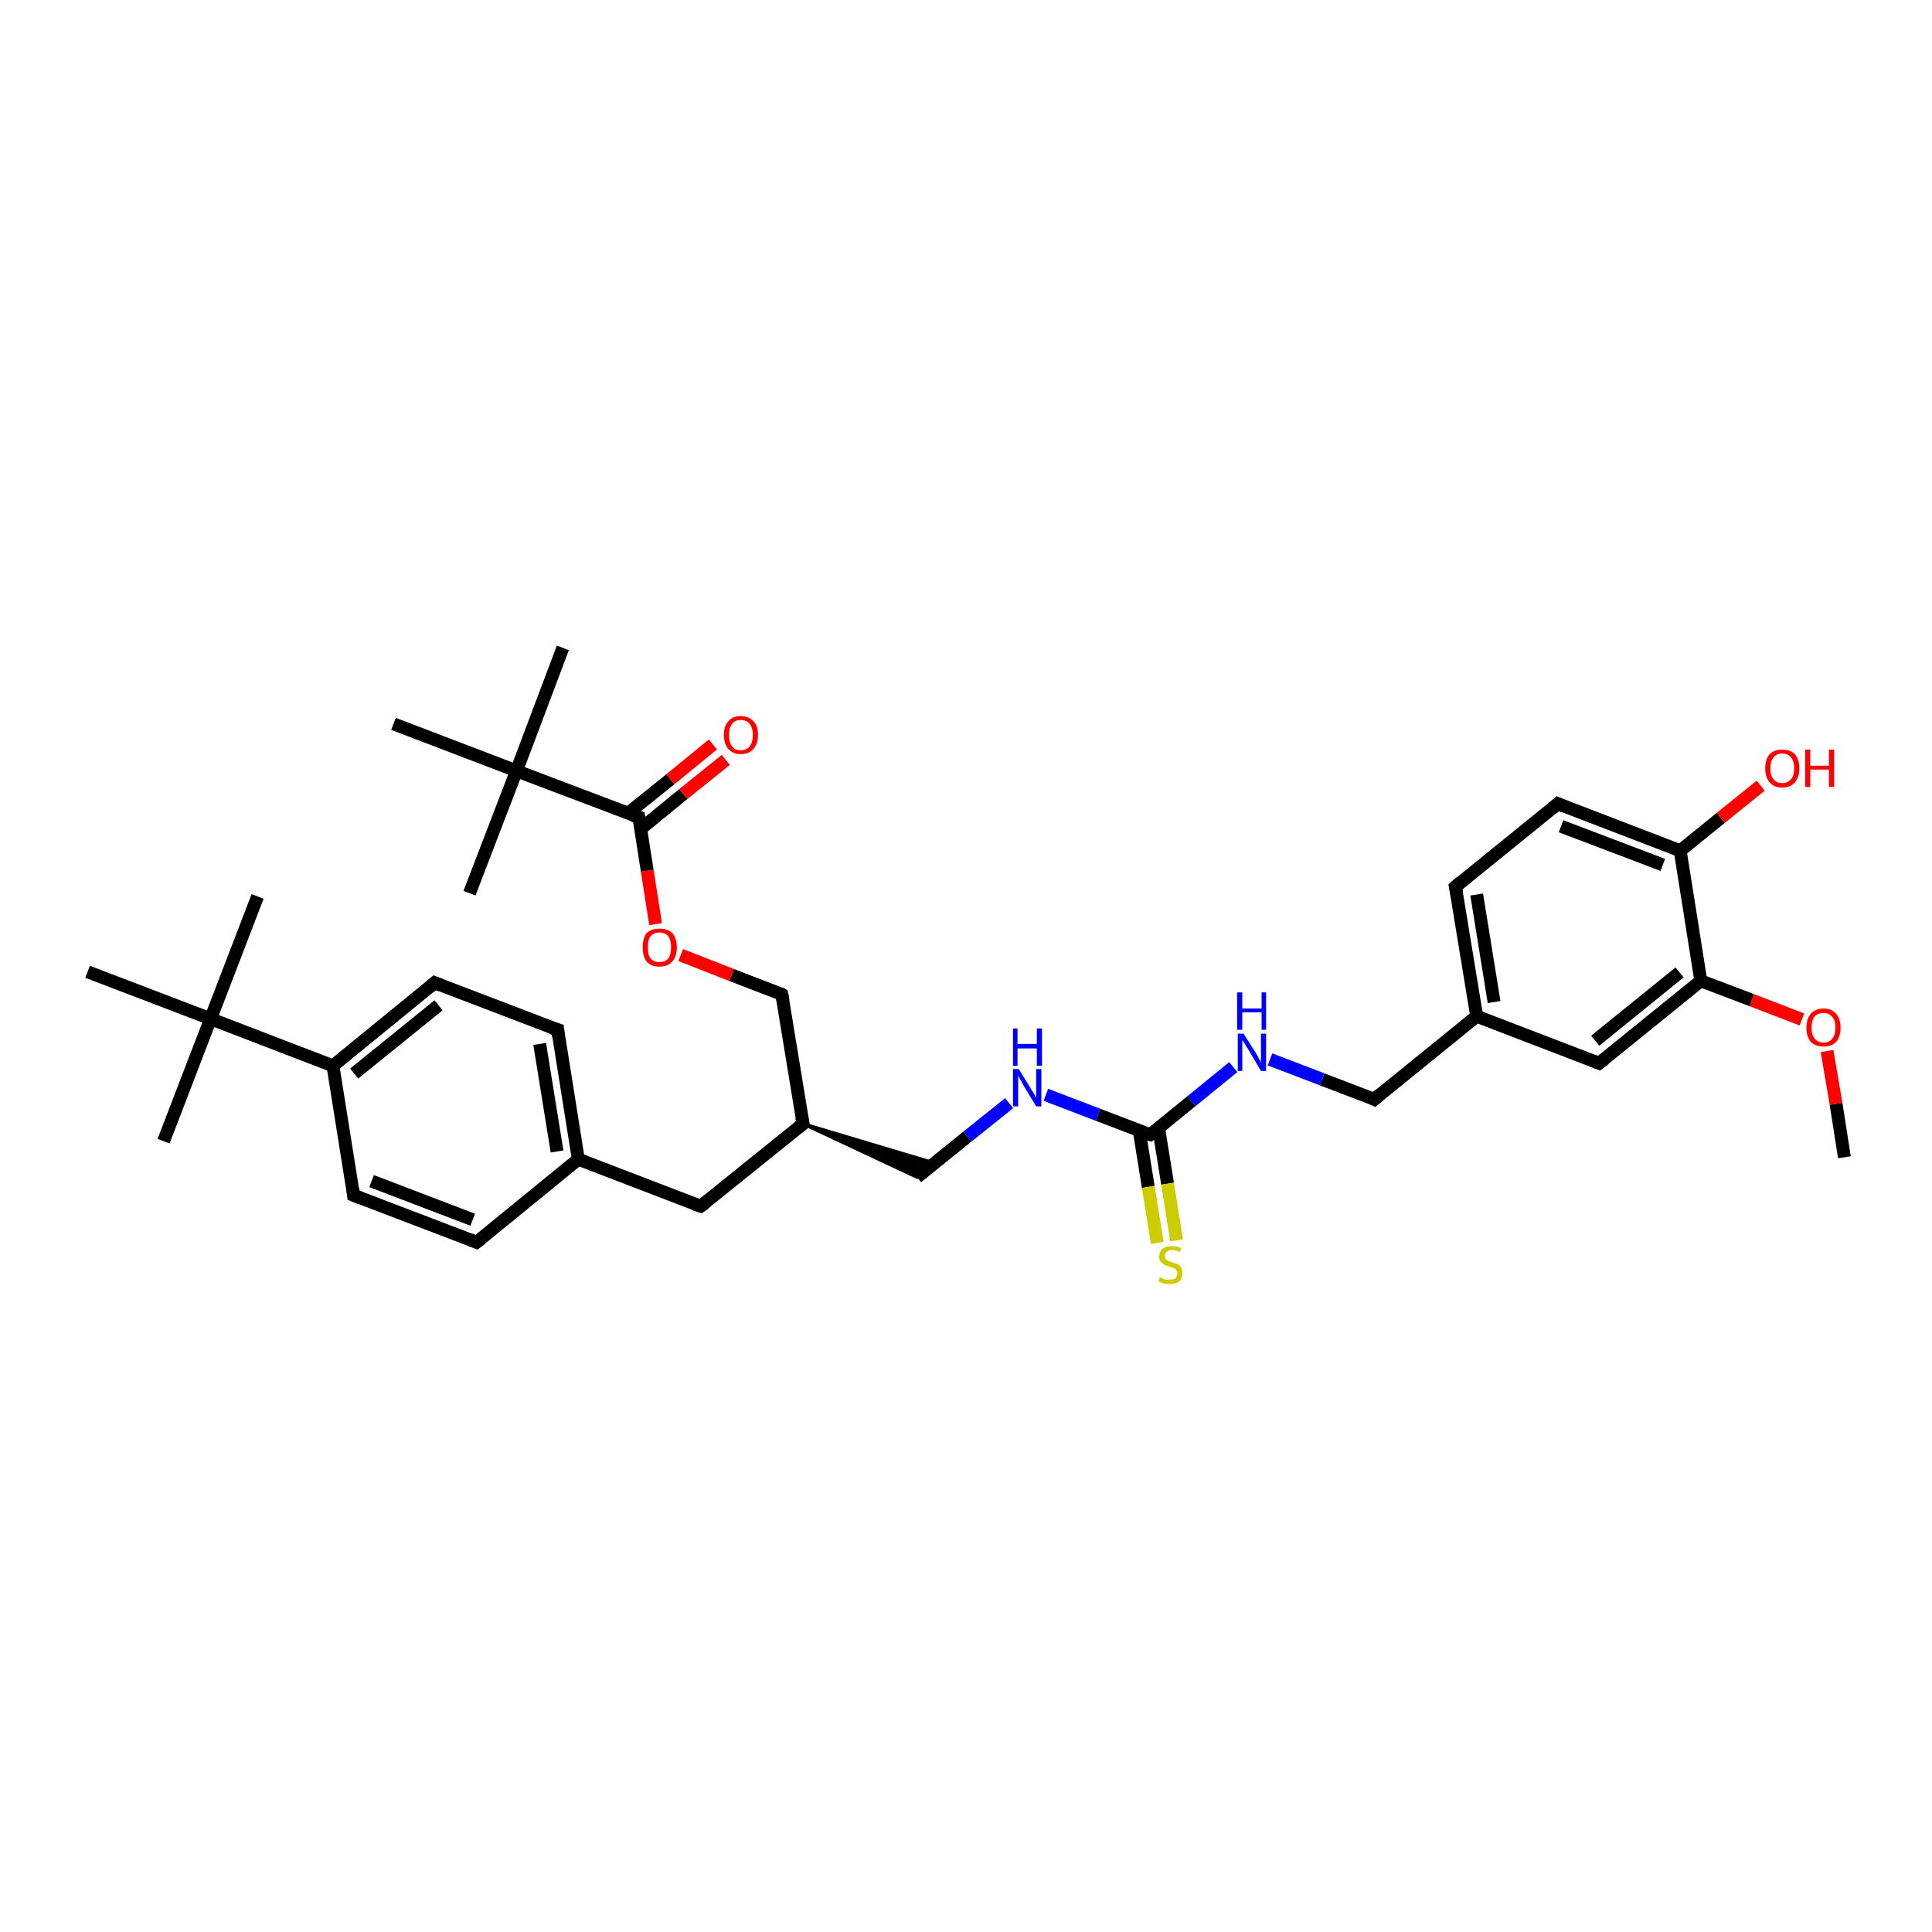 <?xml version='1.0' encoding='iso-8859-1'?>
<svg version='1.1' baseProfile='full'
              xmlns='http://www.w3.org/2000/svg'
                      xmlns:rdkit='http://www.rdkit.org/xml'
                      xmlns:xlink='http://www.w3.org/1999/xlink'
                  xml:space='preserve'
width='300px' height='300px' viewBox='0 0 300 300'>
<!-- END OF HEADER -->
<rect style='opacity:1.0;fill:#FFFFFF;stroke:none' width='300.0' height='300.0' x='0.0' y='0.0'> </rect>
<path class='bond-0 atom-0 atom-1' d='M 286.4,179.7 L 285.1,171.4' style='fill:none;fill-rule:evenodd;stroke:#000000;stroke-width:2.0px;stroke-linecap:butt;stroke-linejoin:miter;stroke-opacity:1' />
<path class='bond-0 atom-0 atom-1' d='M 285.1,171.4 L 283.7,163.2' style='fill:none;fill-rule:evenodd;stroke:#FF0000;stroke-width:2.0px;stroke-linecap:butt;stroke-linejoin:miter;stroke-opacity:1' />
<path class='bond-1 atom-1 atom-2' d='M 279.8,158.3 L 272.0,155.3' style='fill:none;fill-rule:evenodd;stroke:#FF0000;stroke-width:2.0px;stroke-linecap:butt;stroke-linejoin:miter;stroke-opacity:1' />
<path class='bond-1 atom-1 atom-2' d='M 272.0,155.3 L 264.1,152.3' style='fill:none;fill-rule:evenodd;stroke:#000000;stroke-width:2.0px;stroke-linecap:butt;stroke-linejoin:miter;stroke-opacity:1' />
<path class='bond-2 atom-2 atom-3' d='M 264.1,152.3 L 248.3,165.1' style='fill:none;fill-rule:evenodd;stroke:#000000;stroke-width:2.0px;stroke-linecap:butt;stroke-linejoin:miter;stroke-opacity:1' />
<path class='bond-2 atom-2 atom-3' d='M 260.8,151.0 L 247.7,161.6' style='fill:none;fill-rule:evenodd;stroke:#000000;stroke-width:2.0px;stroke-linecap:butt;stroke-linejoin:miter;stroke-opacity:1' />
<path class='bond-3 atom-3 atom-4' d='M 248.3,165.1 L 229.3,157.8' style='fill:none;fill-rule:evenodd;stroke:#000000;stroke-width:2.0px;stroke-linecap:butt;stroke-linejoin:miter;stroke-opacity:1' />
<path class='bond-4 atom-4 atom-5' d='M 229.3,157.8 L 213.4,170.7' style='fill:none;fill-rule:evenodd;stroke:#000000;stroke-width:2.0px;stroke-linecap:butt;stroke-linejoin:miter;stroke-opacity:1' />
<path class='bond-5 atom-5 atom-6' d='M 213.4,170.7 L 205.3,167.6' style='fill:none;fill-rule:evenodd;stroke:#000000;stroke-width:2.0px;stroke-linecap:butt;stroke-linejoin:miter;stroke-opacity:1' />
<path class='bond-5 atom-5 atom-6' d='M 205.3,167.6 L 197.2,164.5' style='fill:none;fill-rule:evenodd;stroke:#0000FF;stroke-width:2.0px;stroke-linecap:butt;stroke-linejoin:miter;stroke-opacity:1' />
<path class='bond-6 atom-6 atom-7' d='M 191.5,165.7 L 185.0,171.0' style='fill:none;fill-rule:evenodd;stroke:#0000FF;stroke-width:2.0px;stroke-linecap:butt;stroke-linejoin:miter;stroke-opacity:1' />
<path class='bond-6 atom-6 atom-7' d='M 185.0,171.0 L 178.6,176.2' style='fill:none;fill-rule:evenodd;stroke:#000000;stroke-width:2.0px;stroke-linecap:butt;stroke-linejoin:miter;stroke-opacity:1' />
<path class='bond-7 atom-7 atom-8' d='M 176.9,175.6 L 178.3,184.3' style='fill:none;fill-rule:evenodd;stroke:#000000;stroke-width:2.0px;stroke-linecap:butt;stroke-linejoin:miter;stroke-opacity:1' />
<path class='bond-7 atom-7 atom-8' d='M 178.3,184.3 L 179.7,193.0' style='fill:none;fill-rule:evenodd;stroke:#CCCC00;stroke-width:2.0px;stroke-linecap:butt;stroke-linejoin:miter;stroke-opacity:1' />
<path class='bond-7 atom-7 atom-8' d='M 179.9,175.1 L 181.3,183.8' style='fill:none;fill-rule:evenodd;stroke:#000000;stroke-width:2.0px;stroke-linecap:butt;stroke-linejoin:miter;stroke-opacity:1' />
<path class='bond-7 atom-7 atom-8' d='M 181.3,183.8 L 182.7,192.6' style='fill:none;fill-rule:evenodd;stroke:#CCCC00;stroke-width:2.0px;stroke-linecap:butt;stroke-linejoin:miter;stroke-opacity:1' />
<path class='bond-8 atom-7 atom-9' d='M 178.6,176.2 L 170.5,173.1' style='fill:none;fill-rule:evenodd;stroke:#000000;stroke-width:2.0px;stroke-linecap:butt;stroke-linejoin:miter;stroke-opacity:1' />
<path class='bond-8 atom-7 atom-9' d='M 170.5,173.1 L 162.4,170.0' style='fill:none;fill-rule:evenodd;stroke:#0000FF;stroke-width:2.0px;stroke-linecap:butt;stroke-linejoin:miter;stroke-opacity:1' />
<path class='bond-9 atom-9 atom-10' d='M 156.7,171.3 L 150.2,176.5' style='fill:none;fill-rule:evenodd;stroke:#0000FF;stroke-width:2.0px;stroke-linecap:butt;stroke-linejoin:miter;stroke-opacity:1' />
<path class='bond-9 atom-9 atom-10' d='M 150.2,176.5 L 142.4,182.8' style='fill:none;fill-rule:evenodd;stroke:#000000;stroke-width:2.0px;stroke-linecap:butt;stroke-linejoin:miter;stroke-opacity:1' />
<path class='bond-10 atom-11 atom-10' d='M 124.7,174.5 L 145.1,180.6 L 142.4,182.8 Z' style='fill:#000000;fill-rule:evenodd;fill-opacity:1;stroke:#000000;stroke-width:0.5px;stroke-linecap:butt;stroke-linejoin:miter;stroke-opacity:1;' />
<path class='bond-11 atom-11 atom-12' d='M 124.7,174.5 L 121.4,154.4' style='fill:none;fill-rule:evenodd;stroke:#000000;stroke-width:2.0px;stroke-linecap:butt;stroke-linejoin:miter;stroke-opacity:1' />
<path class='bond-12 atom-12 atom-13' d='M 121.4,154.4 L 113.6,151.4' style='fill:none;fill-rule:evenodd;stroke:#000000;stroke-width:2.0px;stroke-linecap:butt;stroke-linejoin:miter;stroke-opacity:1' />
<path class='bond-12 atom-12 atom-13' d='M 113.6,151.4 L 105.7,148.3' style='fill:none;fill-rule:evenodd;stroke:#FF0000;stroke-width:2.0px;stroke-linecap:butt;stroke-linejoin:miter;stroke-opacity:1' />
<path class='bond-13 atom-13 atom-14' d='M 101.8,143.5 L 100.5,135.2' style='fill:none;fill-rule:evenodd;stroke:#FF0000;stroke-width:2.0px;stroke-linecap:butt;stroke-linejoin:miter;stroke-opacity:1' />
<path class='bond-13 atom-13 atom-14' d='M 100.5,135.2 L 99.2,126.9' style='fill:none;fill-rule:evenodd;stroke:#000000;stroke-width:2.0px;stroke-linecap:butt;stroke-linejoin:miter;stroke-opacity:1' />
<path class='bond-14 atom-14 atom-15' d='M 99.5,128.7 L 106.1,123.3' style='fill:none;fill-rule:evenodd;stroke:#000000;stroke-width:2.0px;stroke-linecap:butt;stroke-linejoin:miter;stroke-opacity:1' />
<path class='bond-14 atom-14 atom-15' d='M 106.1,123.3 L 112.7,118.0' style='fill:none;fill-rule:evenodd;stroke:#FF0000;stroke-width:2.0px;stroke-linecap:butt;stroke-linejoin:miter;stroke-opacity:1' />
<path class='bond-14 atom-14 atom-15' d='M 97.5,126.3 L 104.1,121.0' style='fill:none;fill-rule:evenodd;stroke:#000000;stroke-width:2.0px;stroke-linecap:butt;stroke-linejoin:miter;stroke-opacity:1' />
<path class='bond-14 atom-14 atom-15' d='M 104.1,121.0 L 110.7,115.6' style='fill:none;fill-rule:evenodd;stroke:#FF0000;stroke-width:2.0px;stroke-linecap:butt;stroke-linejoin:miter;stroke-opacity:1' />
<path class='bond-15 atom-14 atom-16' d='M 99.2,126.9 L 80.2,119.7' style='fill:none;fill-rule:evenodd;stroke:#000000;stroke-width:2.0px;stroke-linecap:butt;stroke-linejoin:miter;stroke-opacity:1' />
<path class='bond-16 atom-16 atom-17' d='M 80.2,119.7 L 87.4,100.6' style='fill:none;fill-rule:evenodd;stroke:#000000;stroke-width:2.0px;stroke-linecap:butt;stroke-linejoin:miter;stroke-opacity:1' />
<path class='bond-17 atom-16 atom-18' d='M 80.2,119.7 L 72.9,138.7' style='fill:none;fill-rule:evenodd;stroke:#000000;stroke-width:2.0px;stroke-linecap:butt;stroke-linejoin:miter;stroke-opacity:1' />
<path class='bond-18 atom-16 atom-19' d='M 80.2,119.7 L 61.1,112.4' style='fill:none;fill-rule:evenodd;stroke:#000000;stroke-width:2.0px;stroke-linecap:butt;stroke-linejoin:miter;stroke-opacity:1' />
<path class='bond-19 atom-11 atom-20' d='M 124.7,174.5 L 108.8,187.3' style='fill:none;fill-rule:evenodd;stroke:#000000;stroke-width:2.0px;stroke-linecap:butt;stroke-linejoin:miter;stroke-opacity:1' />
<path class='bond-20 atom-20 atom-21' d='M 108.8,187.3 L 89.8,180.0' style='fill:none;fill-rule:evenodd;stroke:#000000;stroke-width:2.0px;stroke-linecap:butt;stroke-linejoin:miter;stroke-opacity:1' />
<path class='bond-21 atom-21 atom-22' d='M 89.8,180.0 L 86.6,159.9' style='fill:none;fill-rule:evenodd;stroke:#000000;stroke-width:2.0px;stroke-linecap:butt;stroke-linejoin:miter;stroke-opacity:1' />
<path class='bond-21 atom-21 atom-22' d='M 86.5,178.8 L 83.8,162.1' style='fill:none;fill-rule:evenodd;stroke:#000000;stroke-width:2.0px;stroke-linecap:butt;stroke-linejoin:miter;stroke-opacity:1' />
<path class='bond-22 atom-22 atom-23' d='M 86.6,159.9 L 67.5,152.6' style='fill:none;fill-rule:evenodd;stroke:#000000;stroke-width:2.0px;stroke-linecap:butt;stroke-linejoin:miter;stroke-opacity:1' />
<path class='bond-23 atom-23 atom-24' d='M 67.5,152.6 L 51.7,165.5' style='fill:none;fill-rule:evenodd;stroke:#000000;stroke-width:2.0px;stroke-linecap:butt;stroke-linejoin:miter;stroke-opacity:1' />
<path class='bond-23 atom-23 atom-24' d='M 68.1,156.1 L 55.0,166.7' style='fill:none;fill-rule:evenodd;stroke:#000000;stroke-width:2.0px;stroke-linecap:butt;stroke-linejoin:miter;stroke-opacity:1' />
<path class='bond-24 atom-24 atom-25' d='M 51.7,165.5 L 54.9,185.6' style='fill:none;fill-rule:evenodd;stroke:#000000;stroke-width:2.0px;stroke-linecap:butt;stroke-linejoin:miter;stroke-opacity:1' />
<path class='bond-25 atom-25 atom-26' d='M 54.9,185.6 L 74.0,192.9' style='fill:none;fill-rule:evenodd;stroke:#000000;stroke-width:2.0px;stroke-linecap:butt;stroke-linejoin:miter;stroke-opacity:1' />
<path class='bond-25 atom-25 atom-26' d='M 57.7,183.4 L 73.4,189.4' style='fill:none;fill-rule:evenodd;stroke:#000000;stroke-width:2.0px;stroke-linecap:butt;stroke-linejoin:miter;stroke-opacity:1' />
<path class='bond-26 atom-24 atom-27' d='M 51.7,165.5 L 32.7,158.2' style='fill:none;fill-rule:evenodd;stroke:#000000;stroke-width:2.0px;stroke-linecap:butt;stroke-linejoin:miter;stroke-opacity:1' />
<path class='bond-27 atom-27 atom-28' d='M 32.7,158.2 L 40.0,139.2' style='fill:none;fill-rule:evenodd;stroke:#000000;stroke-width:2.0px;stroke-linecap:butt;stroke-linejoin:miter;stroke-opacity:1' />
<path class='bond-28 atom-27 atom-29' d='M 32.7,158.2 L 25.4,177.2' style='fill:none;fill-rule:evenodd;stroke:#000000;stroke-width:2.0px;stroke-linecap:butt;stroke-linejoin:miter;stroke-opacity:1' />
<path class='bond-29 atom-27 atom-30' d='M 32.7,158.2 L 13.6,150.9' style='fill:none;fill-rule:evenodd;stroke:#000000;stroke-width:2.0px;stroke-linecap:butt;stroke-linejoin:miter;stroke-opacity:1' />
<path class='bond-30 atom-4 atom-31' d='M 229.3,157.8 L 226.0,137.7' style='fill:none;fill-rule:evenodd;stroke:#000000;stroke-width:2.0px;stroke-linecap:butt;stroke-linejoin:miter;stroke-opacity:1' />
<path class='bond-30 atom-4 atom-31' d='M 232.0,155.6 L 229.3,138.9' style='fill:none;fill-rule:evenodd;stroke:#000000;stroke-width:2.0px;stroke-linecap:butt;stroke-linejoin:miter;stroke-opacity:1' />
<path class='bond-31 atom-31 atom-32' d='M 226.0,137.7 L 241.9,124.8' style='fill:none;fill-rule:evenodd;stroke:#000000;stroke-width:2.0px;stroke-linecap:butt;stroke-linejoin:miter;stroke-opacity:1' />
<path class='bond-32 atom-32 atom-33' d='M 241.9,124.8 L 260.9,132.1' style='fill:none;fill-rule:evenodd;stroke:#000000;stroke-width:2.0px;stroke-linecap:butt;stroke-linejoin:miter;stroke-opacity:1' />
<path class='bond-32 atom-32 atom-33' d='M 242.4,128.3 L 258.2,134.3' style='fill:none;fill-rule:evenodd;stroke:#000000;stroke-width:2.0px;stroke-linecap:butt;stroke-linejoin:miter;stroke-opacity:1' />
<path class='bond-33 atom-33 atom-34' d='M 260.9,132.1 L 267.2,127.0' style='fill:none;fill-rule:evenodd;stroke:#000000;stroke-width:2.0px;stroke-linecap:butt;stroke-linejoin:miter;stroke-opacity:1' />
<path class='bond-33 atom-33 atom-34' d='M 267.2,127.0 L 273.4,122.0' style='fill:none;fill-rule:evenodd;stroke:#FF0000;stroke-width:2.0px;stroke-linecap:butt;stroke-linejoin:miter;stroke-opacity:1' />
<path class='bond-34 atom-33 atom-2' d='M 260.9,132.1 L 264.1,152.3' style='fill:none;fill-rule:evenodd;stroke:#000000;stroke-width:2.0px;stroke-linecap:butt;stroke-linejoin:miter;stroke-opacity:1' />
<path class='bond-35 atom-26 atom-21' d='M 74.0,192.9 L 89.8,180.0' style='fill:none;fill-rule:evenodd;stroke:#000000;stroke-width:2.0px;stroke-linecap:butt;stroke-linejoin:miter;stroke-opacity:1' />
<path d='M 249.1,164.5 L 248.3,165.1 L 247.3,164.7' style='fill:none;stroke:#000000;stroke-width:2.0px;stroke-linecap:butt;stroke-linejoin:miter;stroke-opacity:1;' />
<path d='M 214.2,170.0 L 213.4,170.7 L 213.0,170.5' style='fill:none;stroke:#000000;stroke-width:2.0px;stroke-linecap:butt;stroke-linejoin:miter;stroke-opacity:1;' />
<path d='M 178.9,176.0 L 178.6,176.2 L 178.2,176.1' style='fill:none;stroke:#000000;stroke-width:2.0px;stroke-linecap:butt;stroke-linejoin:miter;stroke-opacity:1;' />
<path d='M 124.5,173.5 L 124.7,174.5 L 123.9,175.1' style='fill:none;stroke:#000000;stroke-width:2.0px;stroke-linecap:butt;stroke-linejoin:miter;stroke-opacity:1;' />
<path d='M 121.6,155.4 L 121.4,154.4 L 121.1,154.2' style='fill:none;stroke:#000000;stroke-width:2.0px;stroke-linecap:butt;stroke-linejoin:miter;stroke-opacity:1;' />
<path d='M 99.3,127.4 L 99.2,126.9 L 98.2,126.6' style='fill:none;stroke:#000000;stroke-width:2.0px;stroke-linecap:butt;stroke-linejoin:miter;stroke-opacity:1;' />
<path d='M 109.6,186.7 L 108.8,187.3 L 107.9,187.0' style='fill:none;stroke:#000000;stroke-width:2.0px;stroke-linecap:butt;stroke-linejoin:miter;stroke-opacity:1;' />
<path d='M 86.7,160.9 L 86.6,159.9 L 85.6,159.6' style='fill:none;stroke:#000000;stroke-width:2.0px;stroke-linecap:butt;stroke-linejoin:miter;stroke-opacity:1;' />
<path d='M 68.5,153.0 L 67.5,152.6 L 66.7,153.3' style='fill:none;stroke:#000000;stroke-width:2.0px;stroke-linecap:butt;stroke-linejoin:miter;stroke-opacity:1;' />
<path d='M 54.8,184.6 L 54.9,185.6 L 55.9,186.0' style='fill:none;stroke:#000000;stroke-width:2.0px;stroke-linecap:butt;stroke-linejoin:miter;stroke-opacity:1;' />
<path d='M 73.0,192.5 L 74.0,192.9 L 74.8,192.3' style='fill:none;stroke:#000000;stroke-width:2.0px;stroke-linecap:butt;stroke-linejoin:miter;stroke-opacity:1;' />
<path d='M 226.2,138.7 L 226.0,137.7 L 226.8,137.0' style='fill:none;stroke:#000000;stroke-width:2.0px;stroke-linecap:butt;stroke-linejoin:miter;stroke-opacity:1;' />
<path d='M 241.1,125.5 L 241.9,124.8 L 242.8,125.2' style='fill:none;stroke:#000000;stroke-width:2.0px;stroke-linecap:butt;stroke-linejoin:miter;stroke-opacity:1;' />
<path class='atom-1' d='M 280.5 159.6
Q 280.5 158.2, 281.2 157.4
Q 281.9 156.6, 283.2 156.6
Q 284.4 156.6, 285.1 157.4
Q 285.8 158.2, 285.8 159.6
Q 285.8 161.0, 285.1 161.8
Q 284.4 162.5, 283.2 162.5
Q 281.9 162.5, 281.2 161.8
Q 280.5 161.0, 280.5 159.6
M 283.2 161.9
Q 284.0 161.9, 284.5 161.3
Q 285.0 160.7, 285.0 159.6
Q 285.0 158.4, 284.5 157.9
Q 284.0 157.3, 283.2 157.3
Q 282.3 157.3, 281.8 157.8
Q 281.3 158.4, 281.3 159.6
Q 281.3 160.7, 281.8 161.3
Q 282.3 161.9, 283.2 161.9
' fill='#FF0000'/>
<path class='atom-6' d='M 193.1 160.5
L 195.0 163.5
Q 195.2 163.8, 195.5 164.4
Q 195.8 164.9, 195.8 165.0
L 195.8 160.5
L 196.6 160.5
L 196.6 166.3
L 195.8 166.3
L 193.8 162.9
Q 193.5 162.5, 193.3 162.1
Q 193.0 161.6, 192.9 161.5
L 192.9 166.3
L 192.2 166.3
L 192.2 160.5
L 193.1 160.5
' fill='#0000FF'/>
<path class='atom-6' d='M 192.1 154.1
L 192.9 154.1
L 192.9 156.6
L 195.9 156.6
L 195.9 154.1
L 196.6 154.1
L 196.6 159.9
L 195.9 159.9
L 195.9 157.2
L 192.9 157.2
L 192.9 159.9
L 192.1 159.9
L 192.1 154.1
' fill='#0000FF'/>
<path class='atom-8' d='M 180.1 198.3
Q 180.2 198.4, 180.5 198.5
Q 180.7 198.6, 181.0 198.7
Q 181.3 198.7, 181.6 198.7
Q 182.2 198.7, 182.5 198.5
Q 182.8 198.2, 182.8 197.7
Q 182.8 197.4, 182.6 197.2
Q 182.5 197.0, 182.2 196.9
Q 182.0 196.8, 181.6 196.7
Q 181.1 196.5, 180.8 196.4
Q 180.5 196.2, 180.2 195.9
Q 180.0 195.6, 180.0 195.1
Q 180.0 194.4, 180.5 193.9
Q 181.0 193.5, 182.0 193.5
Q 182.7 193.5, 183.4 193.8
L 183.2 194.4
Q 182.5 194.1, 182.0 194.1
Q 181.5 194.1, 181.2 194.4
Q 180.8 194.6, 180.9 195.0
Q 180.9 195.3, 181.0 195.5
Q 181.2 195.7, 181.4 195.8
Q 181.6 195.9, 182.0 196.0
Q 182.5 196.2, 182.9 196.3
Q 183.2 196.5, 183.4 196.8
Q 183.6 197.2, 183.6 197.7
Q 183.6 198.5, 183.1 199.0
Q 182.5 199.4, 181.7 199.4
Q 181.1 199.4, 180.8 199.3
Q 180.4 199.2, 179.9 199.0
L 180.1 198.3
' fill='#CCCC00'/>
<path class='atom-9' d='M 158.2 166.0
L 160.1 169.1
Q 160.3 169.4, 160.6 169.9
Q 160.9 170.5, 160.9 170.5
L 160.9 166.0
L 161.7 166.0
L 161.7 171.8
L 160.9 171.8
L 158.9 168.5
Q 158.7 168.1, 158.4 167.6
Q 158.2 167.2, 158.1 167.0
L 158.1 171.8
L 157.3 171.8
L 157.3 166.0
L 158.2 166.0
' fill='#0000FF'/>
<path class='atom-9' d='M 157.3 159.7
L 158.0 159.7
L 158.0 162.1
L 161.0 162.1
L 161.0 159.7
L 161.8 159.7
L 161.8 165.5
L 161.0 165.5
L 161.0 162.8
L 158.0 162.8
L 158.0 165.5
L 157.3 165.5
L 157.3 159.7
' fill='#0000FF'/>
<path class='atom-13' d='M 99.8 147.1
Q 99.8 145.7, 100.4 144.9
Q 101.1 144.2, 102.4 144.2
Q 103.7 144.2, 104.4 144.9
Q 105.1 145.7, 105.1 147.1
Q 105.1 148.5, 104.4 149.3
Q 103.7 150.1, 102.4 150.1
Q 101.1 150.1, 100.4 149.3
Q 99.8 148.5, 99.8 147.1
M 102.4 149.4
Q 103.3 149.4, 103.8 148.8
Q 104.2 148.2, 104.2 147.1
Q 104.2 146.0, 103.8 145.4
Q 103.3 144.8, 102.4 144.8
Q 101.5 144.8, 101.0 145.4
Q 100.6 145.9, 100.6 147.1
Q 100.6 148.3, 101.0 148.8
Q 101.5 149.4, 102.4 149.4
' fill='#FF0000'/>
<path class='atom-15' d='M 112.4 114.1
Q 112.4 112.7, 113.1 112.0
Q 113.7 111.2, 115.0 111.2
Q 116.3 111.2, 117.0 112.0
Q 117.7 112.7, 117.7 114.1
Q 117.7 115.5, 117.0 116.3
Q 116.3 117.1, 115.0 117.1
Q 113.8 117.1, 113.1 116.3
Q 112.4 115.5, 112.4 114.1
M 115.0 116.5
Q 115.9 116.5, 116.4 115.9
Q 116.9 115.3, 116.9 114.1
Q 116.9 113.0, 116.4 112.4
Q 115.9 111.8, 115.0 111.8
Q 114.1 111.8, 113.7 112.4
Q 113.2 113.0, 113.2 114.1
Q 113.2 115.3, 113.7 115.9
Q 114.1 116.5, 115.0 116.5
' fill='#FF0000'/>
<path class='atom-34' d='M 274.1 119.3
Q 274.1 117.9, 274.8 117.1
Q 275.5 116.4, 276.7 116.4
Q 278.0 116.4, 278.7 117.1
Q 279.4 117.9, 279.4 119.3
Q 279.4 120.7, 278.7 121.5
Q 278.0 122.3, 276.7 122.3
Q 275.5 122.3, 274.8 121.5
Q 274.1 120.7, 274.1 119.3
M 276.7 121.6
Q 277.6 121.6, 278.1 121.0
Q 278.6 120.5, 278.6 119.3
Q 278.6 118.2, 278.1 117.6
Q 277.6 117.0, 276.7 117.0
Q 275.9 117.0, 275.4 117.6
Q 274.9 118.2, 274.9 119.3
Q 274.9 120.5, 275.4 121.0
Q 275.9 121.6, 276.7 121.6
' fill='#FF0000'/>
<path class='atom-34' d='M 280.3 116.4
L 281.1 116.4
L 281.1 118.9
L 284.0 118.9
L 284.0 116.4
L 284.8 116.4
L 284.8 122.2
L 284.0 122.2
L 284.0 119.5
L 281.1 119.5
L 281.1 122.2
L 280.3 122.2
L 280.3 116.4
' fill='#FF0000'/>
</svg>
